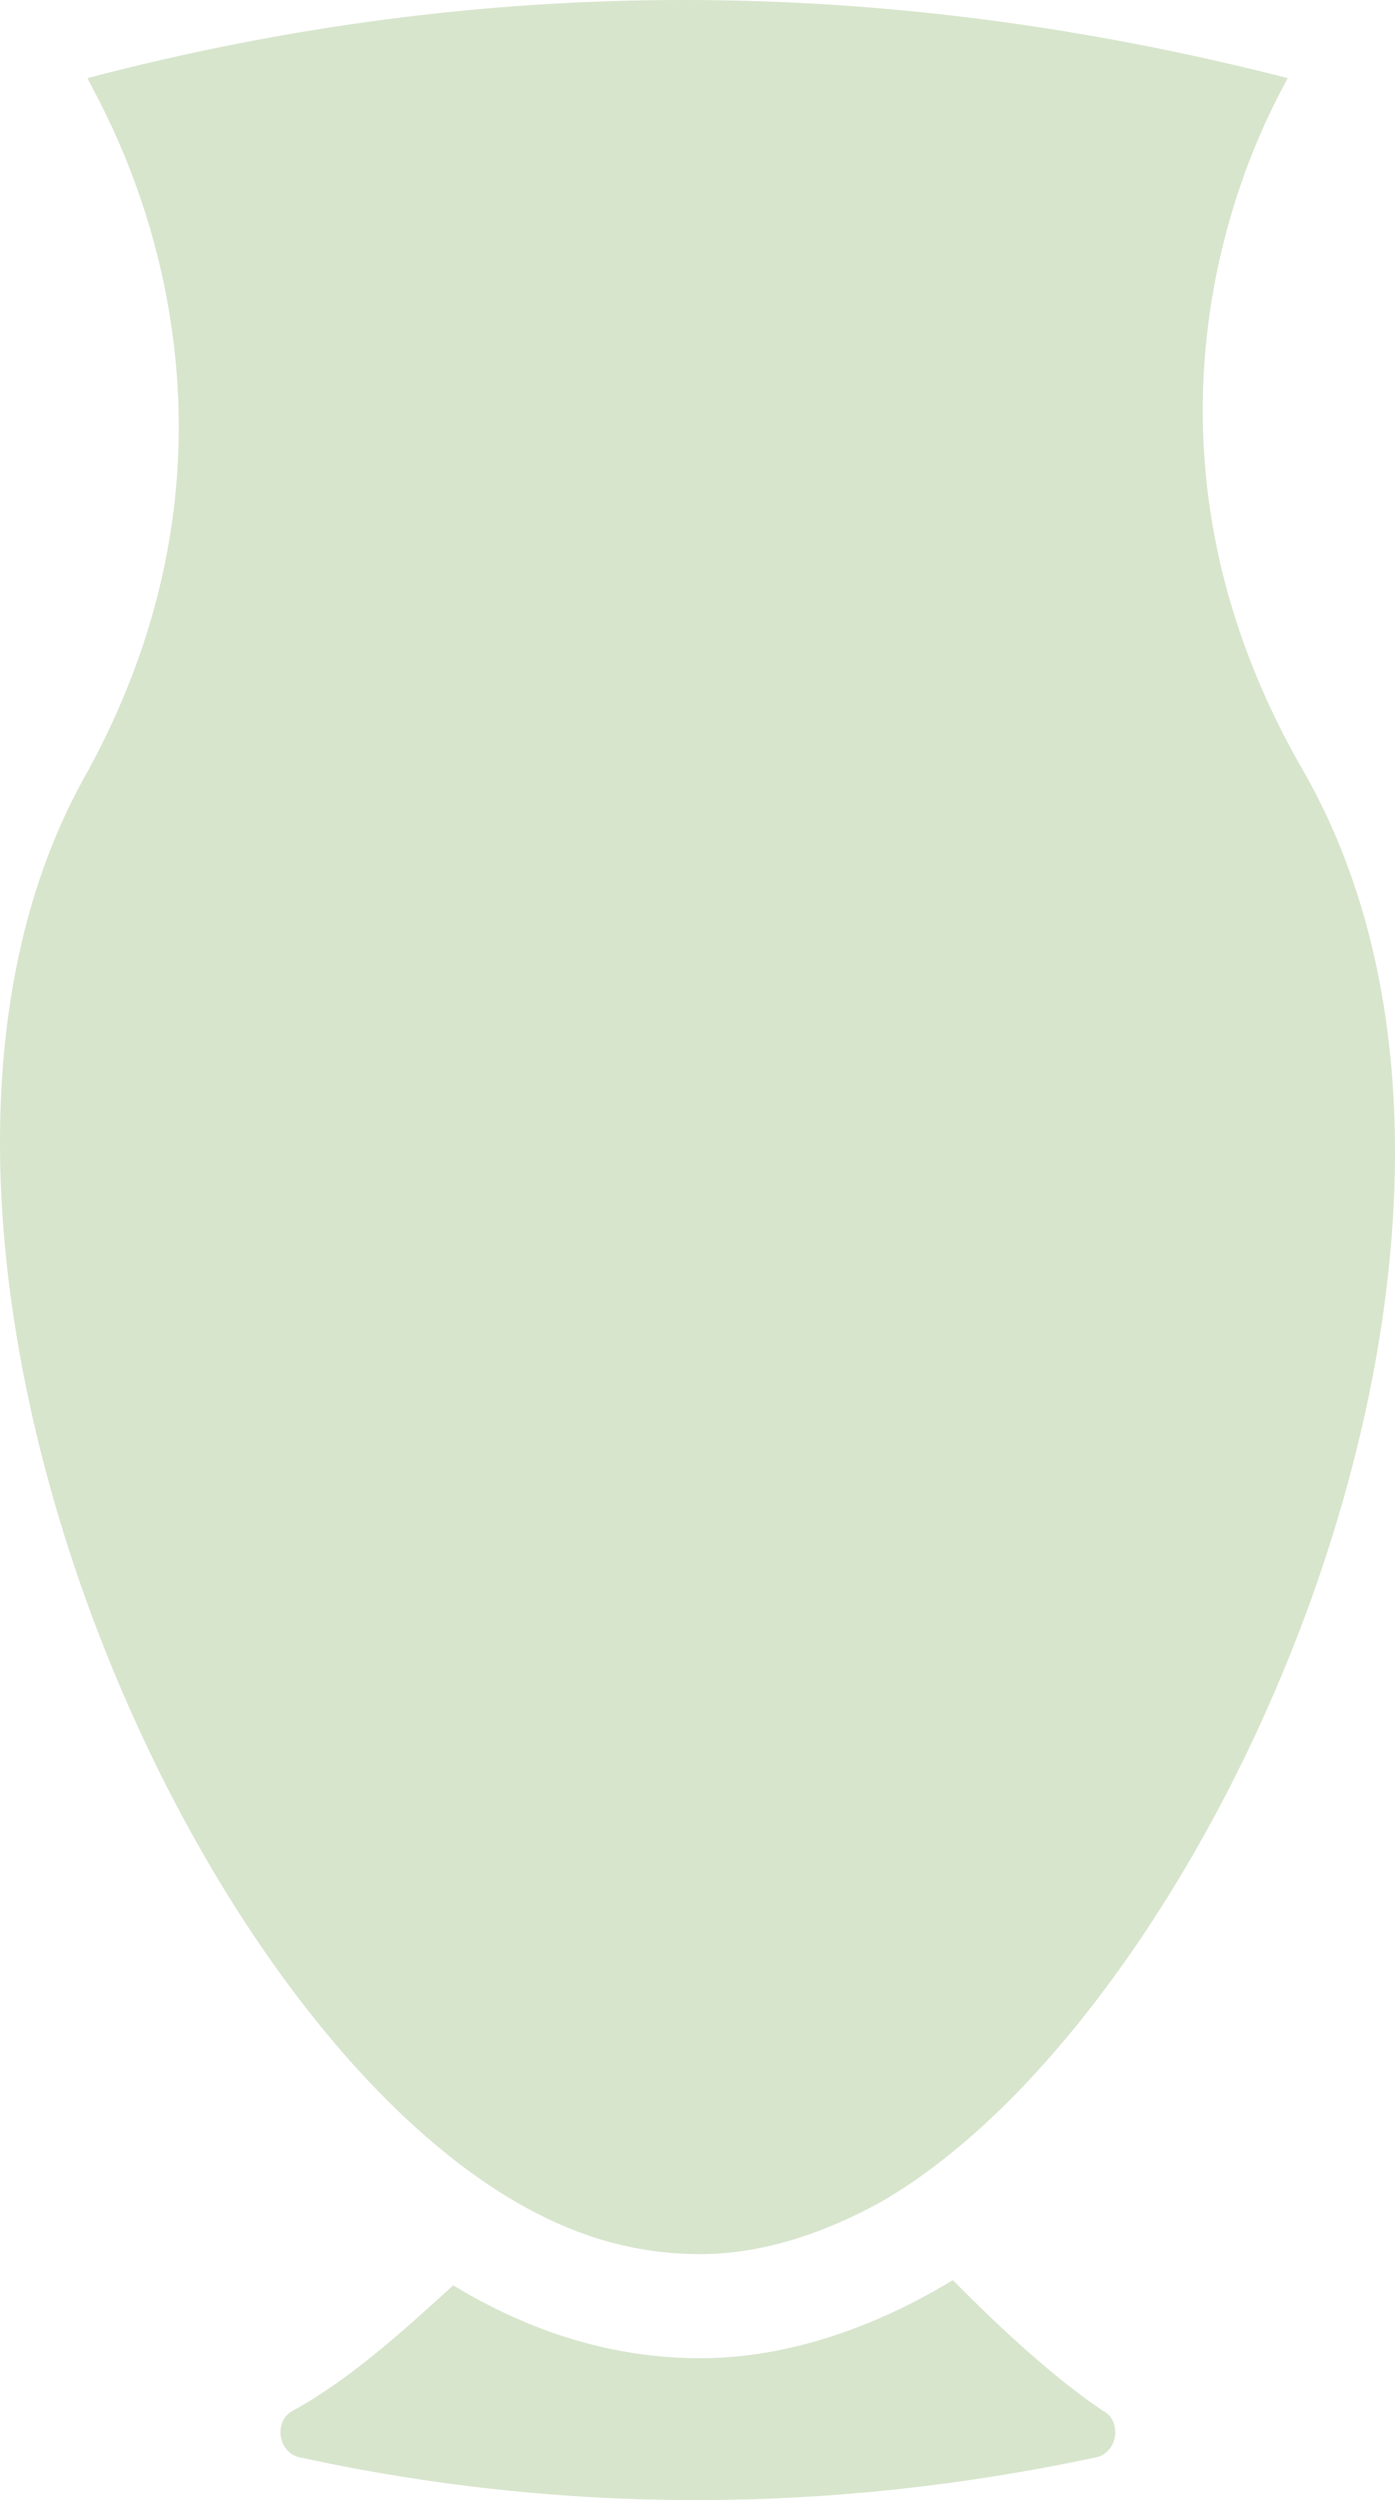 <?xml version="1.0" encoding="UTF-8"?> <svg xmlns="http://www.w3.org/2000/svg" width="168" height="301" viewBox="0 0 168 301" fill="none"> <g opacity="0.2"> <path d="M114.749 274.52C105.444 280.16 94.9 283.921 84.355 283.921C73.81 283.921 63.886 280.787 54.581 275.146C48.379 280.787 42.176 286.428 35.353 290.188C32.872 291.442 33.492 295.203 35.973 295.829C67.607 302.724 99.862 302.724 132.116 295.829C134.597 295.203 135.218 291.442 132.737 290.188C127.154 286.428 120.951 280.787 114.749 274.52Z" fill="#367B00"></path> <path d="M63.266 265.745C70.089 269.505 76.912 271.386 84.355 271.386C91.799 271.386 99.242 268.879 106.065 265.118C146.383 241.928 188.562 147.915 156.928 92.76C130.876 47.633 155.067 10.028 155.067 9.401C106.065 -3.134 58.303 -3.134 10.542 9.401C11.162 11.282 35.353 48.887 9.922 94.013C-19.232 147.288 21.087 242.555 63.266 265.745Z" fill="#367B00"></path> </g> </svg> 